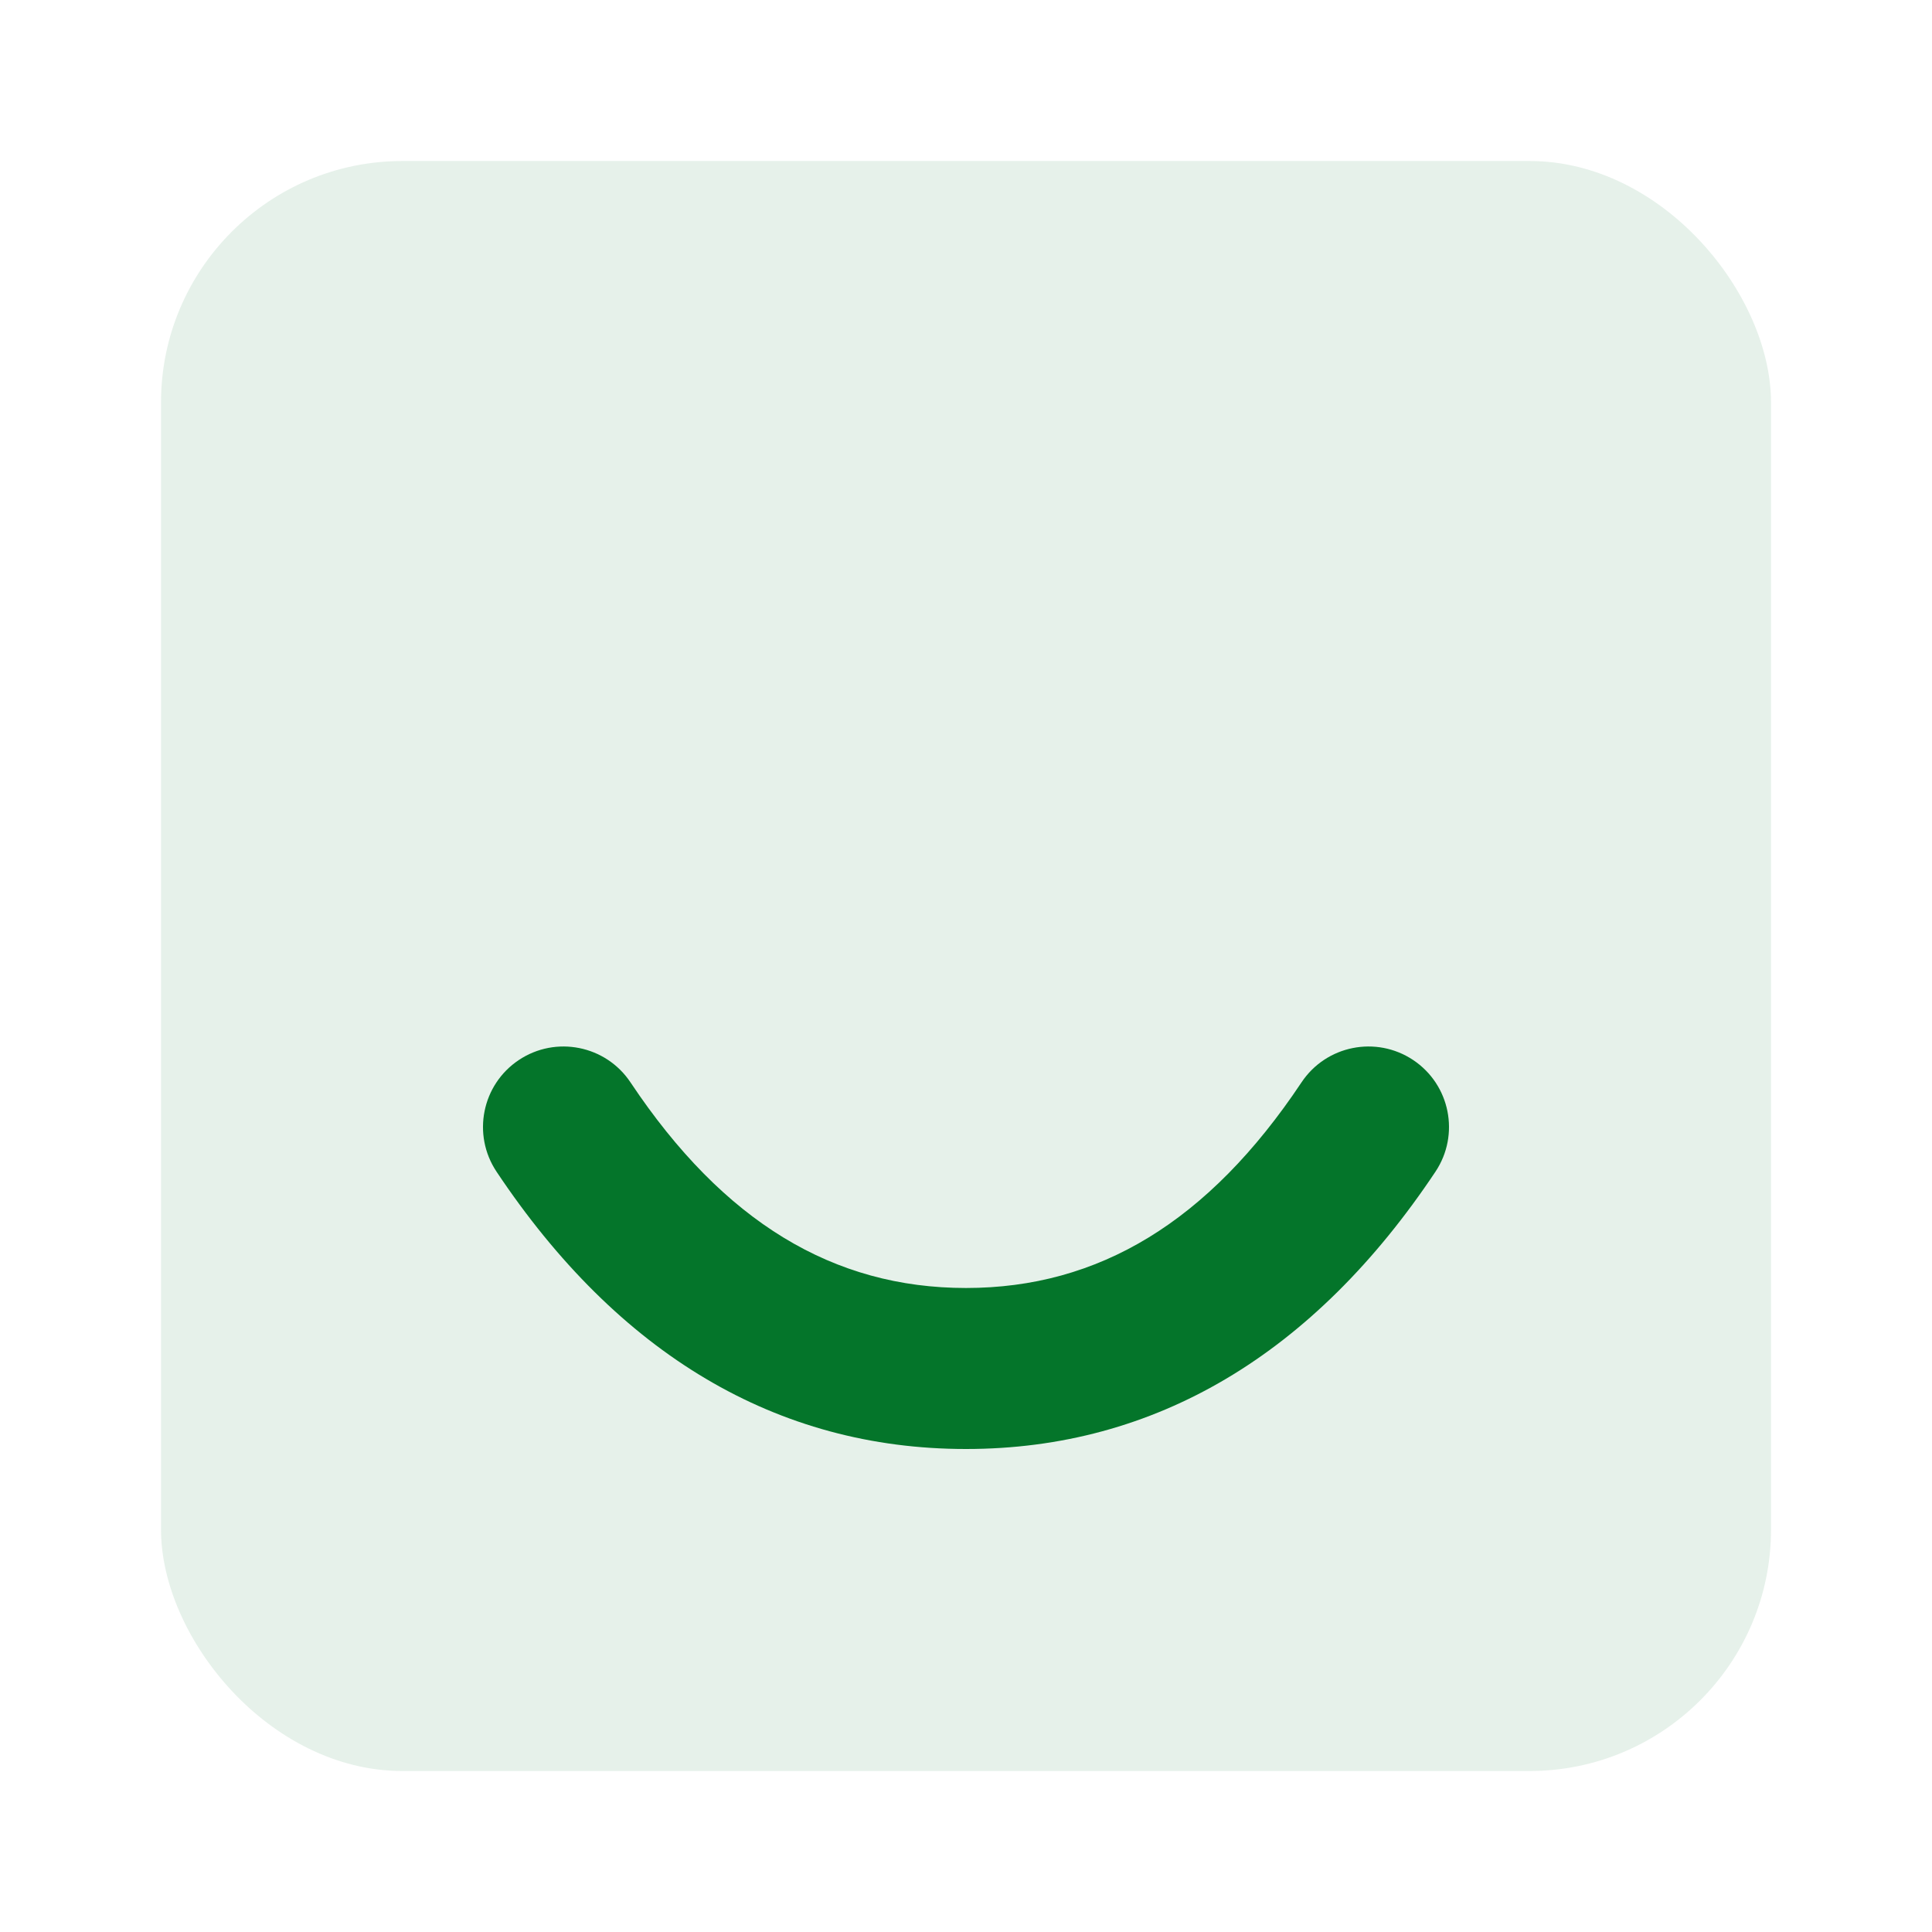 <svg fill="none" height="80" viewBox="0 0 80 80" width="80" xmlns="http://www.w3.org/2000/svg"><g fill="#04752a"><rect height="66.667" opacity=".1" rx="10" width="66.667" x="6.667" y="6.667"/><path clip-rule="evenodd" d="m20.56 48.516c-1.021-1.532-.608-3.602.924-4.623s3.601-.607 4.623.925c3.857 5.785 8.407 8.515 13.893 8.515 5.485 0 10.036-2.73 13.893-8.515 1.021-1.532 3.09-1.946 4.623-.925 1.531 1.021 1.945 3.09.924 4.623-5.032 7.548-11.592 11.484-19.44 11.484s-14.408-3.936-19.44-11.484z" fill-rule="evenodd"/></g></svg>